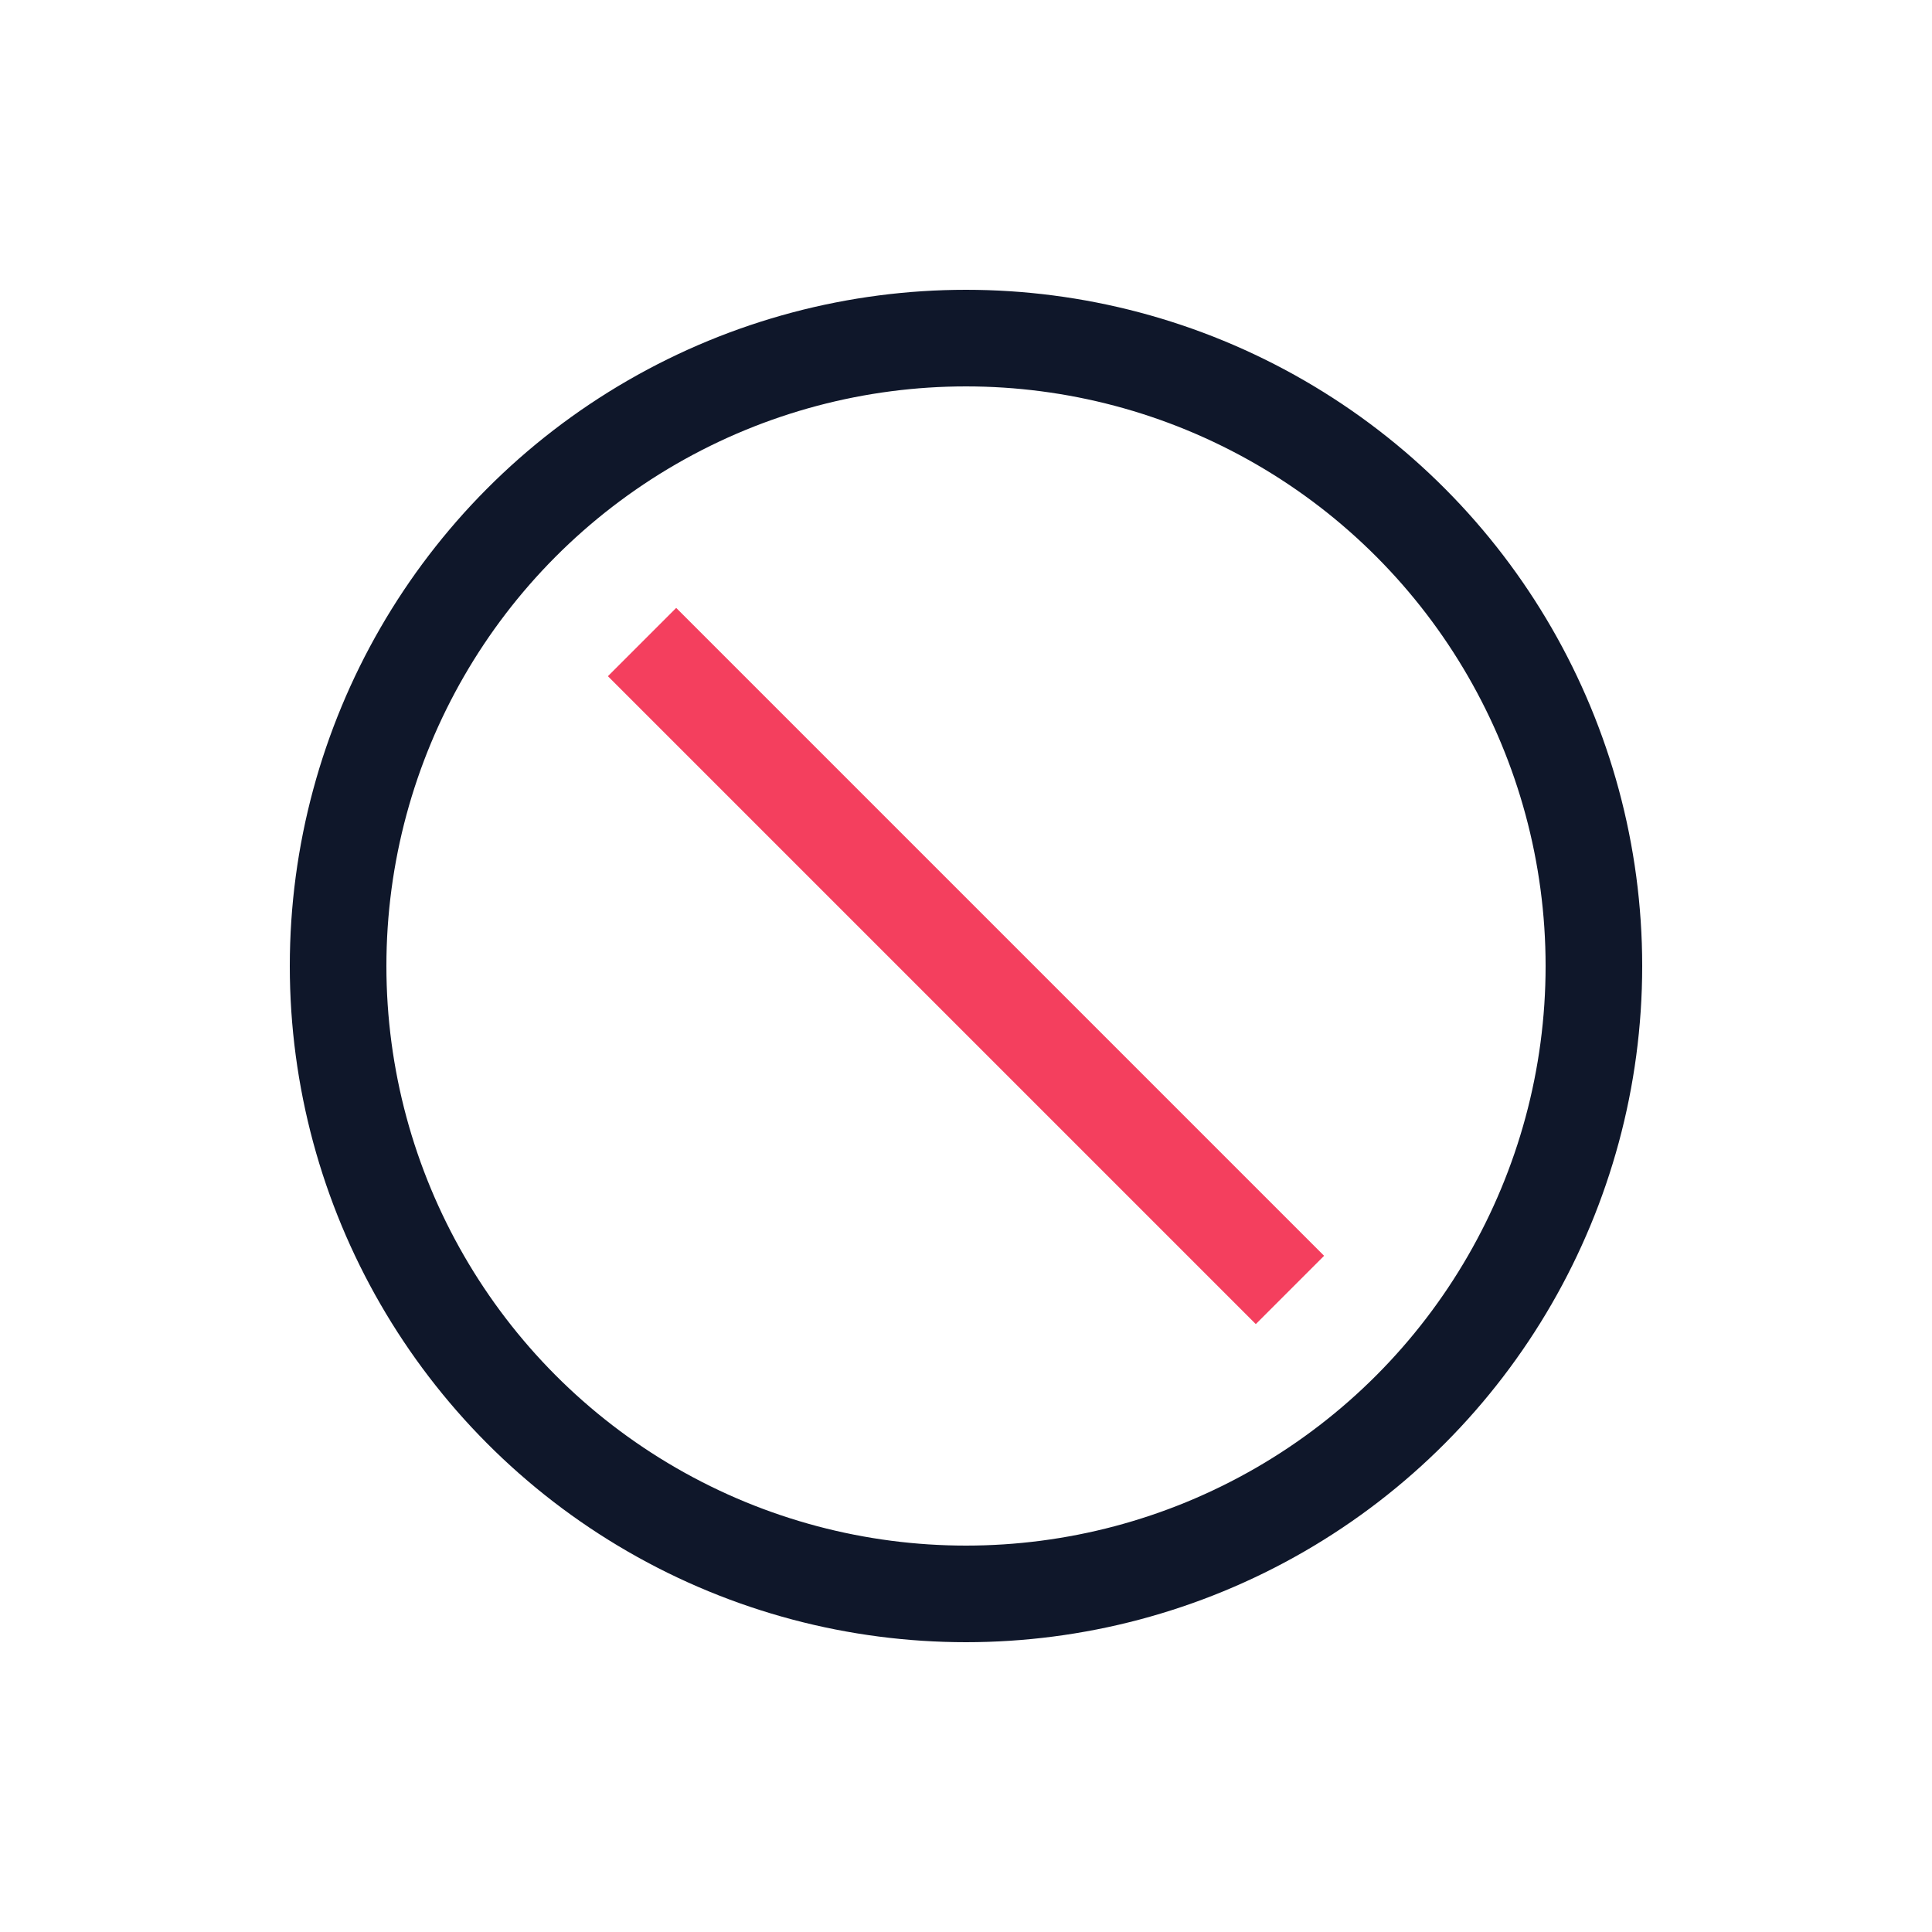<svg width="20" height="20" viewBox="0 0 20 20" fill="none" xmlns="http://www.w3.org/2000/svg"><circle cx="10" cy="10" r="6.5" stroke="#0F172A"/><path d="M7 7L13 13" stroke="#F43F5E" stroke-linecap="square"/></svg>